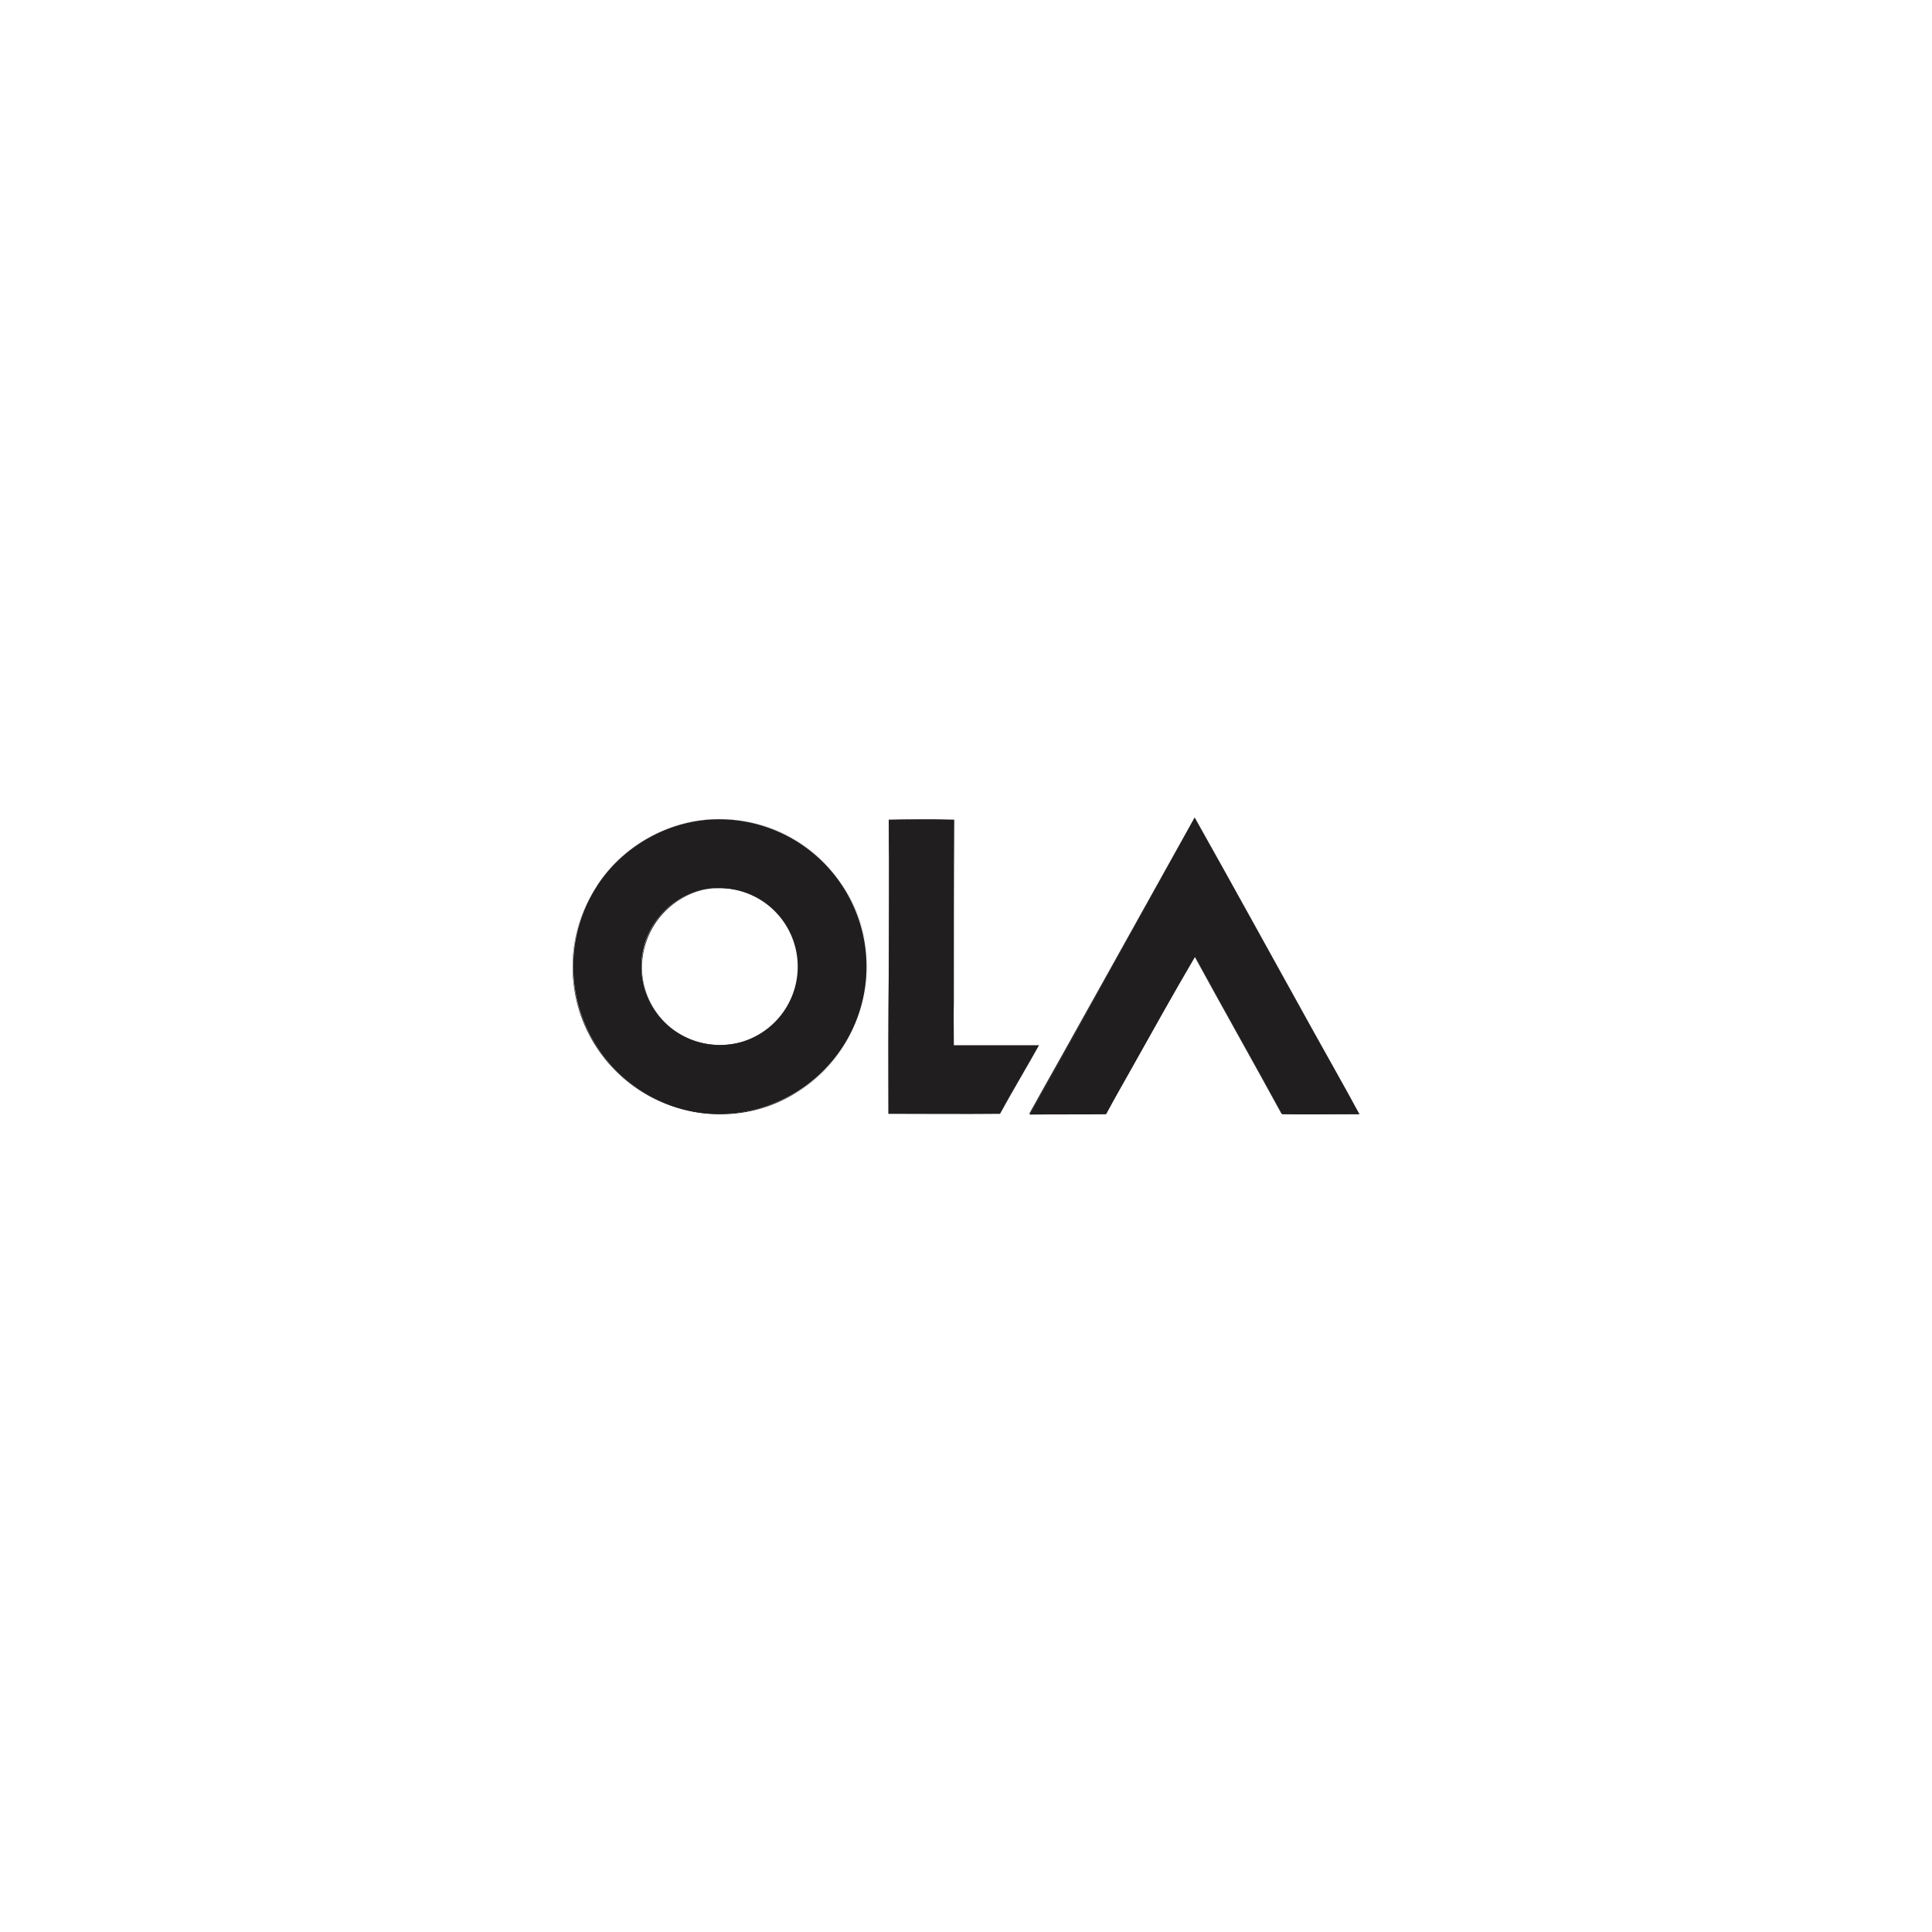 <svg id="Layer_1" data-name="Layer 1" xmlns="http://www.w3.org/2000/svg" viewBox="0 0 800 800"><defs><style>.cls-1{fill:#211e1f;}</style></defs><path class="cls-1" d="M494.68,338.47c16.31,29,32.3,58.16,48.44,87.32,6.59,11.91,13.33,23.67,19.75,35.58-10.66,0-21.31.16-32,0C519,439.58,506.75,418,494.84,396.16c-8.94,15.21-17.56,30.72-26.18,46.09-3.6,6.42-7.21,12.69-10.66,19.12-10.5.16-21,0-31.66.16,6.58-11.91,13.32-23.67,19.9-35.59,16-29.31,32.3-58.31,48.44-87.47Z"/><path class="cls-1" d="M494.68,338.47h0q24.22,43.5,48.44,87.32c6.59,11.91,13.33,23.67,19.75,35.58H542.18c-3.76,0-7.52,0-11.28-.15h0C519,439.43,506.75,417.79,494.84,396h0c-8.94,15.21-17.56,30.73-26.18,46.09-3.6,6.43-7.21,12.7-10.66,19.13h0c-5.33.15-10.5.15-15.83.15H426.49c6.59-11.91,13.33-23.67,19.91-35.58,15.83-29.16,32.14-58.16,48.28-87.32h0c-16.14,29-32.45,58.16-48.59,87.16-6.59,11.91-13.33,23.67-19.91,35.59h15.67c5.34,0,10.51,0,15.84-.16h0c3.45-6.43,7.21-12.7,10.66-19.13,8.78-15.36,17.24-30.88,26.18-46.08h0c11.91,21.79,24.14,43.42,36.05,65.21h0c3.76,0,7.53.16,11.29.16h20.69c-6.43-11.92-13.17-23.68-19.75-35.59-15.83-29-32-58.16-48.13-87.16Z"/><path class="cls-1" d="M368,339.41c9.09-.16,18.18-.31,27.12,0-.16,25.08-.16,50-.16,75.09-.15,6.11,0,12.23,0,18.34h35.27c-5.33,9.41-11,18.81-16.14,28.38-15.36.15-30.73,0-46.25,0,0-19.29,0-38.73.16-58,0-21.32.16-42.48,0-63.8Z"/><path class="cls-1" d="M368,339.41h0c4.86,0,9.72-.16,14.58-.16,4.23,0,8.46,0,12.7.16h0c-.16,25.08-.16,50-.16,75.09v18.18h35.11c-5.33,9.41-11,18.82-16.14,28.38H367.86c0-19.28,0-38.72.16-58V356c.16-5.49.16-11.13,0-16.62h0v63.65c0,19.28,0,38.72-.16,58h46.25c5.33-9.56,11-19,16.14-28.38H395.14V414.5c0-25.08,0-50,.16-75.09h0c-4.24-.16-8.47-.16-12.7-.16-4.86,0-9.72,0-14.58.16Z"/><path class="cls-1" d="M291.21,368.41a32.52,32.52,0,1,0,15.36,63.18,32.53,32.53,0,0,0-15.36-63.18ZM247,367.16c10.82-16.93,30.41-27.91,50.63-27.91a61,61,0,1,1-10.81,121A61.25,61.25,0,0,1,247,367.16"/><path class="cls-1" d="M291.21,368.41h0a32.31,32.31,0,0,0-21.48,16,33.12,33.12,0,0,0-4.07,15.83,31.51,31.51,0,0,0,1.09,8.47,32.27,32.27,0,0,0,31.51,24,31.62,31.62,0,0,0,8.47-1.09,32.58,32.58,0,0,0,24-31.51,31.18,31.18,0,0,0-1.1-8.47,32.56,32.56,0,0,0-31.51-24.14c-2.35.32-4.7.47-6.89.94h0a32.85,32.85,0,0,1,38.4,23.36,31.11,31.11,0,0,1,1.1,8.46,32.28,32.28,0,0,1-4.23,16.15,33.48,33.48,0,0,1-19.75,15.36,30.44,30.44,0,0,1-8.47,1.1,32.33,32.33,0,0,1-16.15-4.23,32.67,32.67,0,0,1-15.2-19.75,31.58,31.58,0,0,1-1.1-8.47,33.18,33.18,0,0,1,25.4-32ZM247,367.16c10.82-16.93,30.41-27.91,50.48-27.91h1.1a61.08,61.08,0,0,1,49.53,26,61.91,61.91,0,0,1,11,35v3a60.87,60.87,0,0,1-61,57.85,56.85,56.85,0,0,1-11.44-1.1,61.08,61.08,0,0,1-44.21-35.27,60.43,60.43,0,0,1-5.17-24.61A59,59,0,0,1,247,367.16h0a59.44,59.44,0,0,0-9.87,33.23A60.23,60.23,0,0,0,242.3,425a61.3,61.3,0,0,0,44.36,35.27,55.13,55.13,0,0,0,11.44,1.1,59.33,59.33,0,0,0,32.45-9.4,61.06,61.06,0,0,0,28.54-48.76v-3a60.92,60.92,0,0,0-60.67-61h-1.1c-19.91,0-39.66,11-50.32,27.91Z"/></svg>